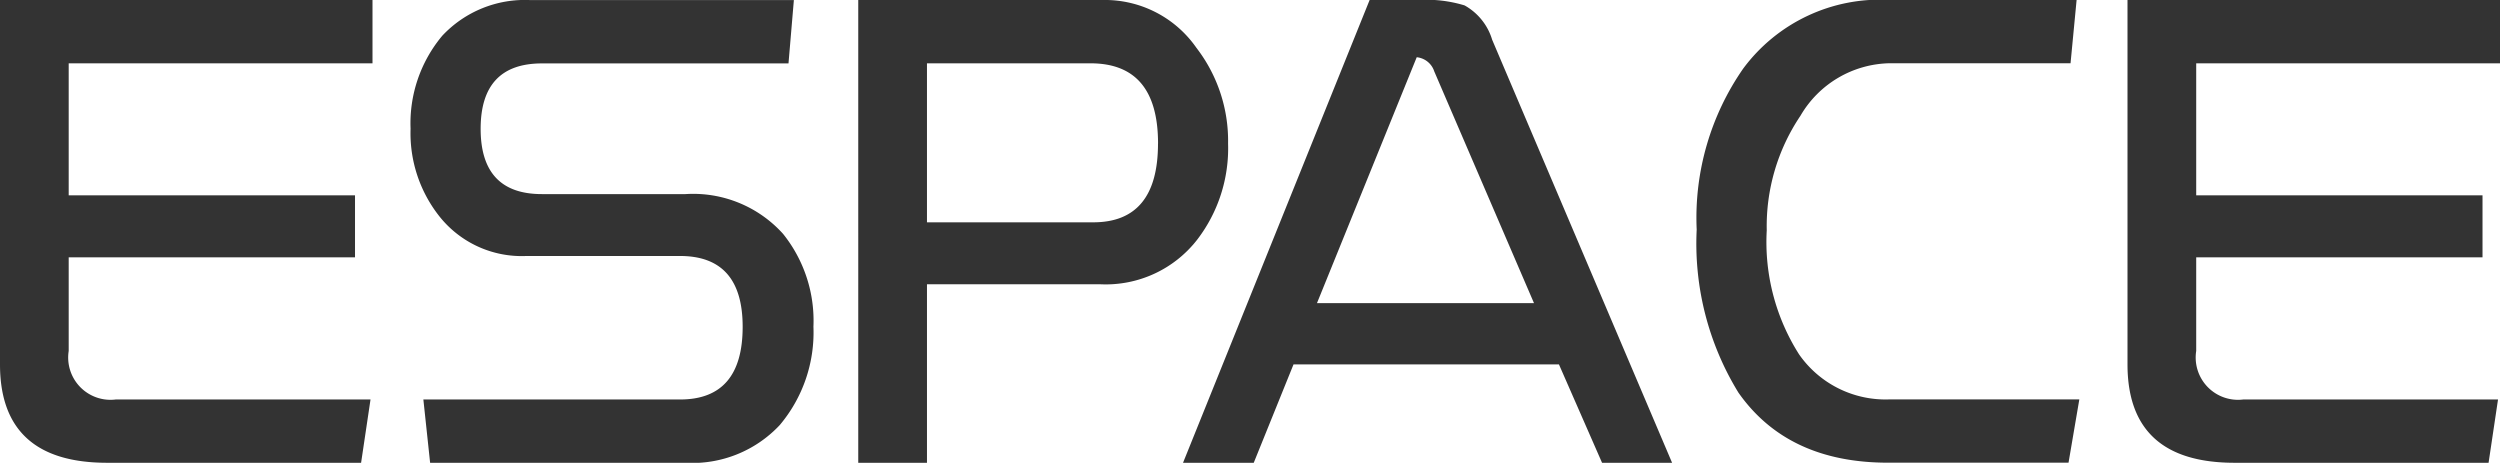 <svg xmlns="http://www.w3.org/2000/svg" width="117.8" height="21.807" viewBox="0 0 117.8 21.807"><g transform="translate(-398.88 -260.981)"><g transform="translate(398.88 260.981)"><path d="M416.432,263.964H402.117v6.222h13.491v2.921H402.117v4.411a1.993,1.993,0,0,0,2.222,2.286h12l-.444,2.983H403.926q-5.045,0-5.046-4.635V260.981h17.552Z" transform="translate(-398.88 -260.981)" fill="#333"/><path d="M434.054,276.376a6.771,6.771,0,0,1-1.588,4.635,5.647,5.647,0,0,1-4.444,1.777h-12.03l-.318-2.983h12.093q2.954,0,2.952-3.428,0-3.334-2.952-3.334h-7.236a4.95,4.95,0,0,1-4.127-1.9,6.308,6.308,0,0,1-1.333-4.095,6.431,6.431,0,0,1,1.492-4.381,5.331,5.331,0,0,1,4.158-1.682h12.411l-.253,2.984H421.261q-2.887,0-2.888,3.08t2.888,3.078h6.762a5.7,5.7,0,0,1,4.6,1.874A6.536,6.536,0,0,1,434.054,276.376Z" transform="translate(-395.725 -260.981)" fill="#333"/><path d="M450.153,267.743a7.075,7.075,0,0,1-1.461,4.539,5.458,5.458,0,0,1-4.538,2.095h-8.189v8.412h-3.238V260.981h11.522a5.253,5.253,0,0,1,4.413,2.255A7.176,7.176,0,0,1,450.153,267.743Zm-3.3,0q0-3.776-3.175-3.778h-7.713v7.492H443.8Q446.852,271.456,446.851,267.743Z" transform="translate(-392.286 -260.981)" fill="#333"/><path d="M468.579,282.788h-3.3l-2.031-4.635H450.74l-1.874,4.635h-3.332l8.793-21.807h2.284a6.207,6.207,0,0,1,2.19.255,2.758,2.758,0,0,1,1.3,1.619Zm-6.507-7.523-4.7-10.92a.969.969,0,0,0-.826-.667l-4.7,11.586Z" transform="translate(-389.79 -260.981)" fill="#333"/><path d="M483.821,279.8l-.509,2.983h-8.506q-4.73,0-7.047-3.3a13.417,13.417,0,0,1-1.968-7.682,12.317,12.317,0,0,1,2.19-7.586,8.022,8.022,0,0,1,6.888-3.238h8.824l-.286,2.984H474.9a4.971,4.971,0,0,0-4.221,2.477,9.311,9.311,0,0,0-1.587,5.4,9.865,9.865,0,0,0,1.523,5.84A4.965,4.965,0,0,0,474.9,279.8Z" transform="translate(-385.843 -260.981)" fill="#333"/><path d="M500.333,263.964H486.018v6.222h13.491v2.921H486.018v4.411a1.993,1.993,0,0,0,2.222,2.286h12l-.445,2.983H487.827q-5.045,0-5.046-4.635V260.981h17.552Z" transform="translate(-382.533 -260.981)" fill="#333"/></g></g></svg>